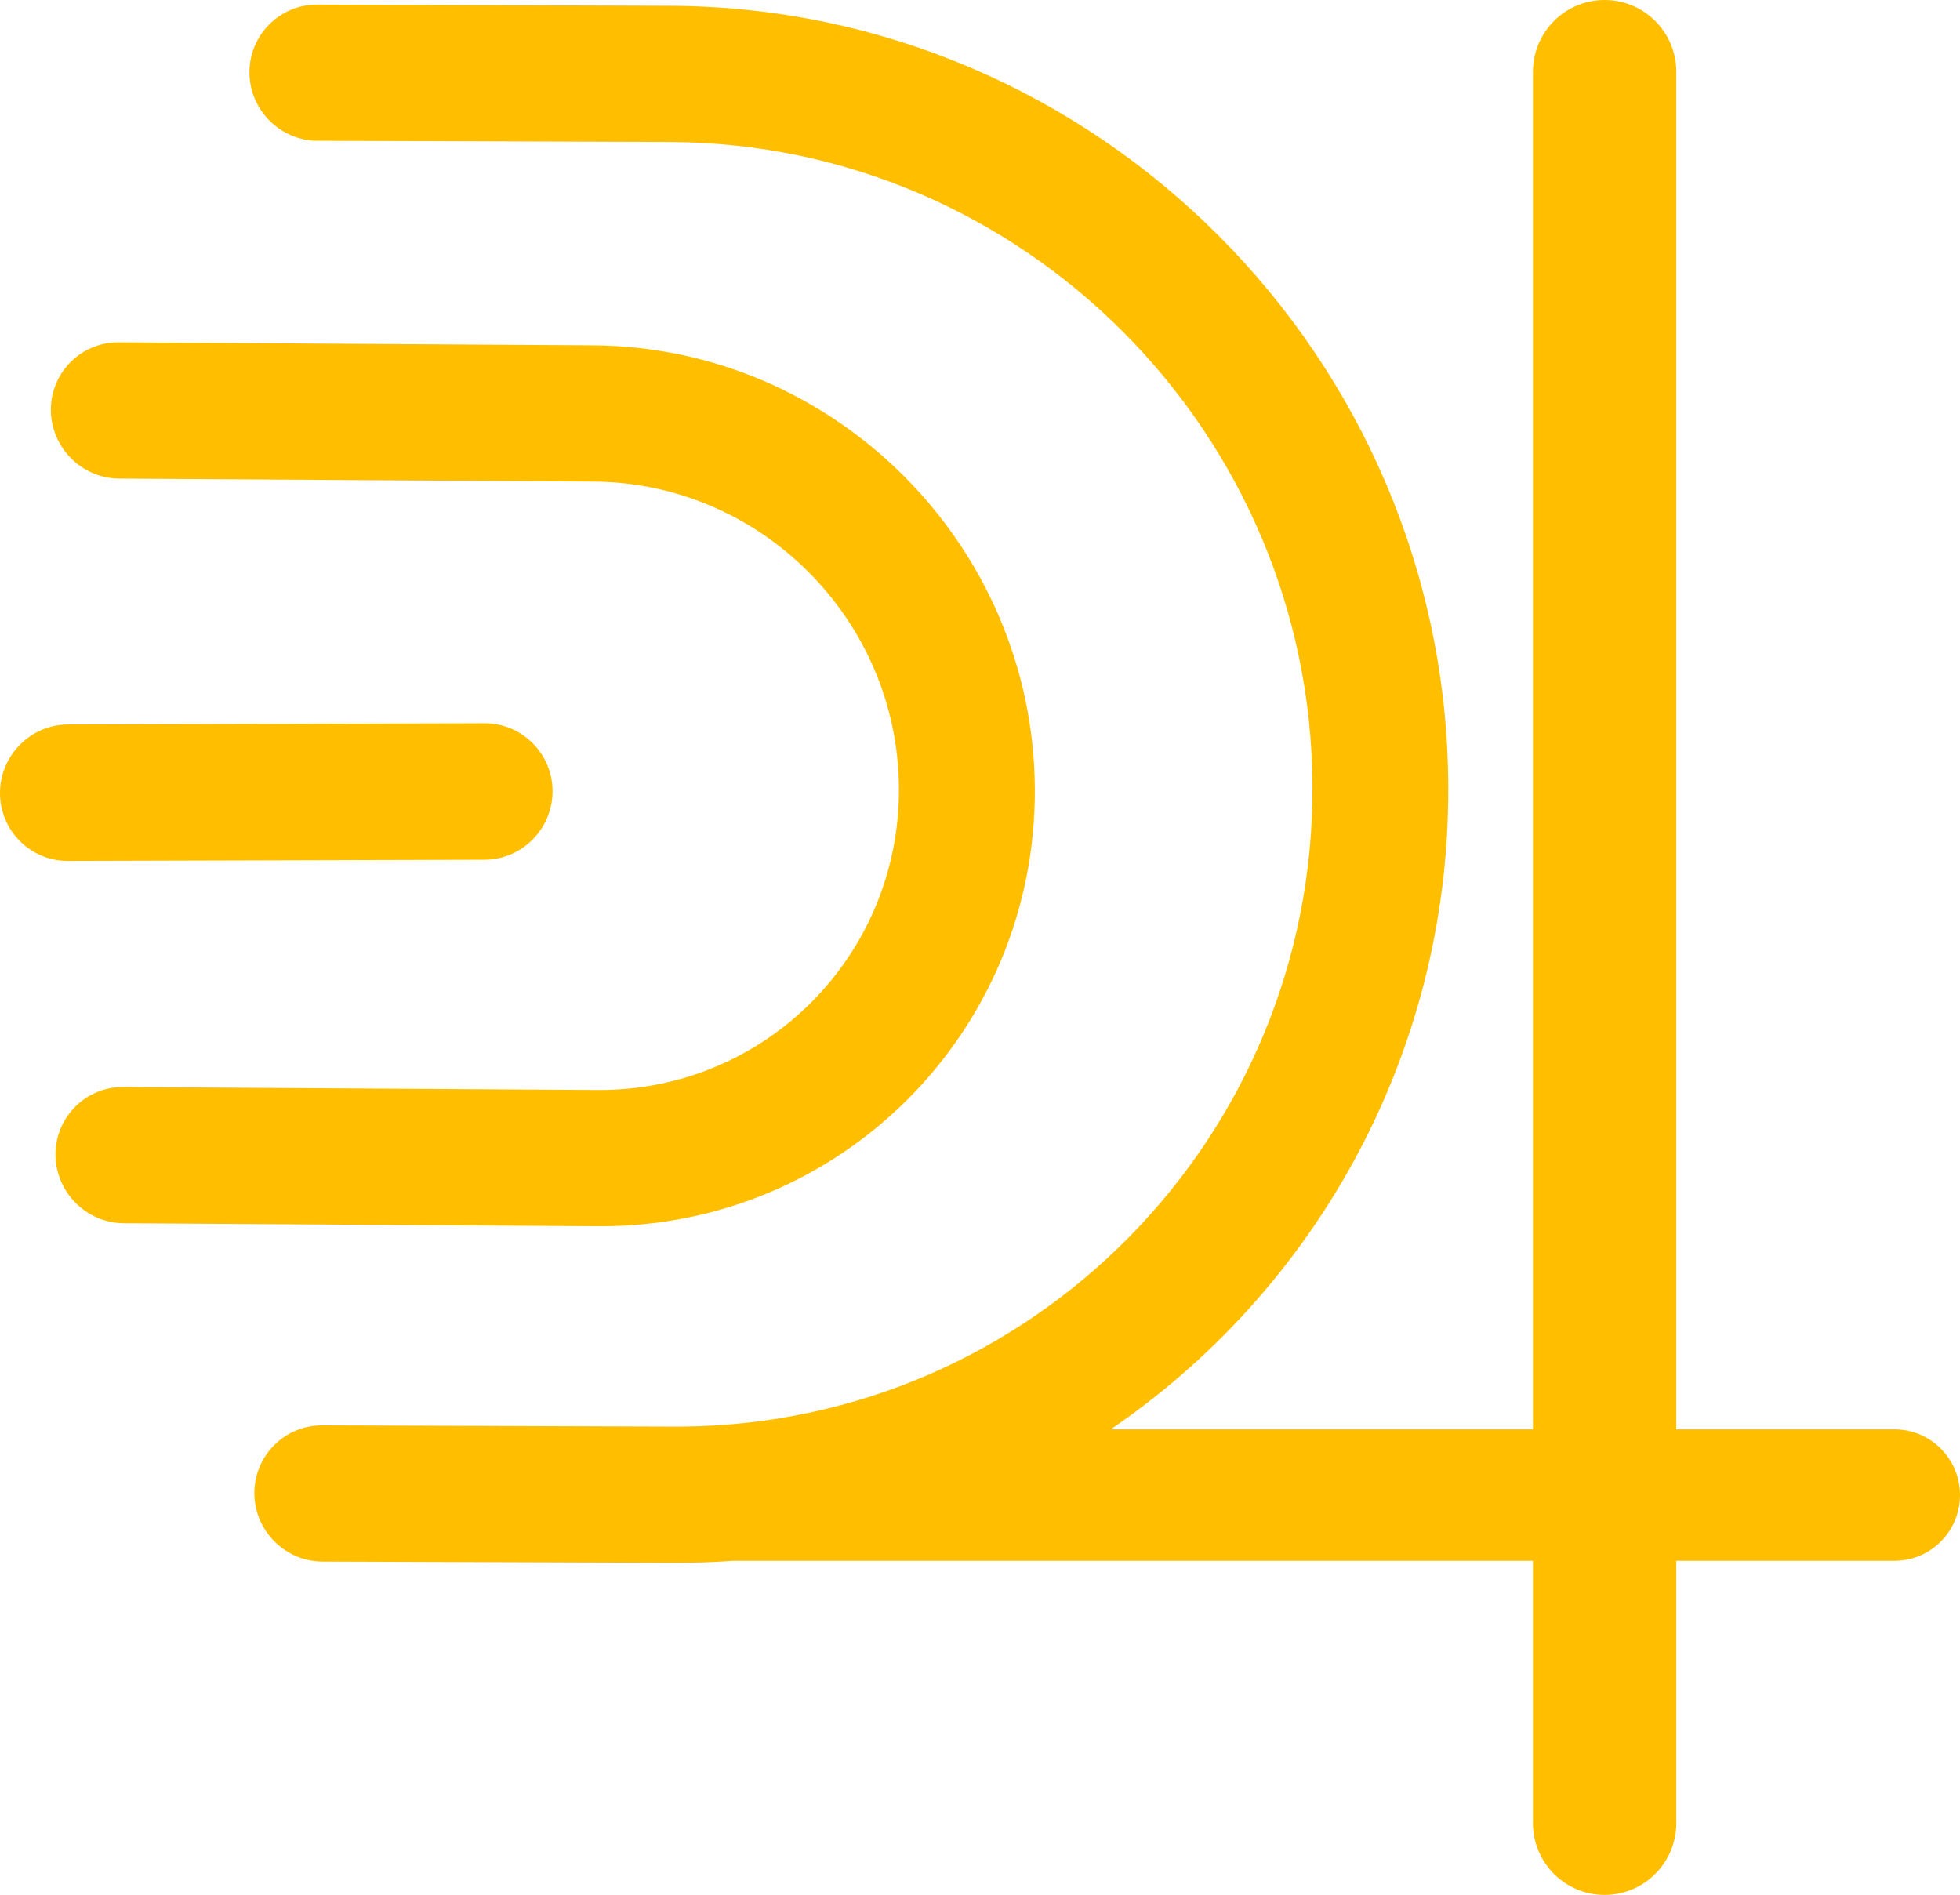 <svg width="391" height="378" viewBox="0 0 391 378" fill="none" xmlns="http://www.w3.org/2000/svg">
<path d="M320.103 1C327.452 1 333.405 6.977 333.405 14.343V286.129H377.928C384.598 286.129 390 291.553 390 298.237C390 304.922 384.598 310.347 377.928 310.347H333.405V363.657C333.405 371.023 327.452 377 320.103 377C312.753 377 306.8 371.023 306.8 363.657V310.347H146.307C142.46 310.624 138.574 310.759 134.653 310.745L64.315 310.503H64.314C57.423 310.477 51.764 304.794 51.74 297.89C51.714 290.959 57.342 285.307 64.244 285.333L134.58 285.577L136.24 285.572C206.414 284.919 263.07 227.573 262.824 156.907C262.58 85.727 204.662 27.576 133.675 27.329L63.34 27.083V27.082C56.549 27.062 50.96 21.555 50.765 14.783L50.76 14.46C50.738 7.545 56.364 1.895 63.264 1.919L133.598 2.161C218.392 2.456 287.623 71.868 287.915 156.982C288.101 211.134 260.339 258.735 218.282 286.129H306.8V14.343C306.8 6.977 312.753 1 320.103 1ZM23.641 69.288L118.312 69.887C166.052 70.182 205.137 109.362 205.439 157.279C205.738 205.21 167.121 243.911 119.369 243.614L24.696 243.018C17.789 242.972 12.115 237.277 12.071 230.366C12.03 223.434 17.647 217.793 24.564 217.837L119.238 218.432C153.144 218.643 180.54 191.176 180.325 157.151C180.116 123.119 152.36 95.283 118.44 95.071L23.77 94.473C16.861 94.431 11.187 88.733 11.146 81.81C11.101 74.887 16.716 69.251 23.64 69.288H23.641ZM96.704 145.285C103.611 145.268 109.247 150.93 109.228 157.863C109.208 164.793 103.602 170.481 96.644 170.505H96.644L13.521 170.737C6.608 170.756 0.972 165.097 1 158.154C1.02 151.222 6.679 145.539 13.587 145.52L96.704 145.285Z" fill="#FFBF00" stroke="#FFBF00" stroke-width="2"/>
</svg>
